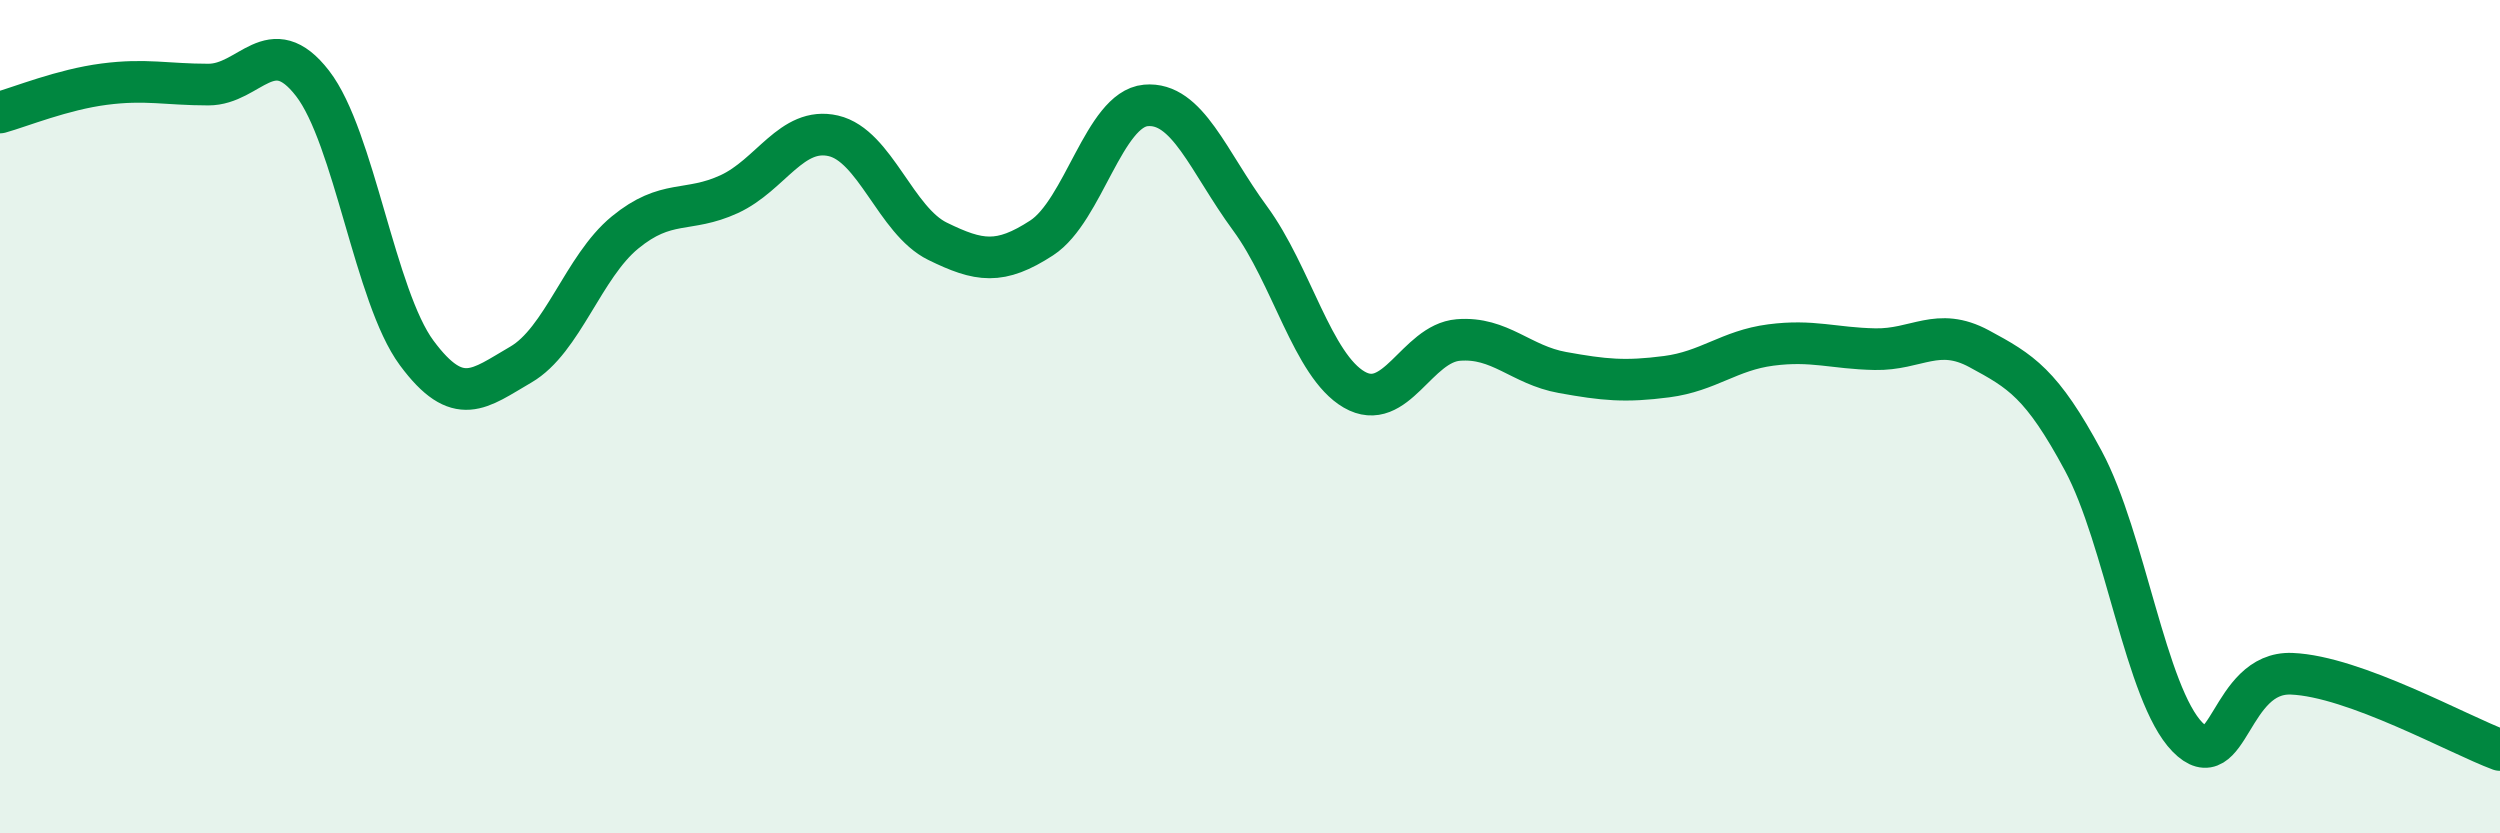 
    <svg width="60" height="20" viewBox="0 0 60 20" xmlns="http://www.w3.org/2000/svg">
      <path
        d="M 0,2.7 C 0.5,2.56 1.5,2.15 2.5,2.02 C 3.5,1.89 4,2.03 5,2.03 C 6,2.03 6.5,0.71 7.5,2 C 8.5,3.29 9,7.12 10,8.47 C 11,9.82 11.5,9.33 12.5,8.75 C 13.5,8.17 14,6.4 15,5.58 C 16,4.76 16.5,5.12 17.5,4.66 C 18.5,4.2 19,3.03 20,3.26 C 21,3.49 21.5,5.3 22.5,5.79 C 23.5,6.28 24,6.36 25,5.71 C 26,5.06 26.5,2.62 27.5,2.53 C 28.5,2.44 29,3.88 30,5.24 C 31,6.6 31.5,8.77 32.5,9.35 C 33.5,9.93 34,8.24 35,8.16 C 36,8.08 36.5,8.76 37.5,8.94 C 38.5,9.12 39,9.17 40,9.04 C 41,8.91 41.5,8.41 42.5,8.28 C 43.5,8.15 44,8.36 45,8.38 C 46,8.4 46.5,7.83 47.5,8.37 C 48.5,8.91 49,9.2 50,11.06 C 51,12.92 51.5,16.67 52.5,17.69 C 53.5,18.71 53.5,16.11 55,16.17 C 56.5,16.23 59,17.63 60,18L60 20L0 20Z"
        fill="#008740"
        opacity="0.1"
        stroke-linecap="round"
        stroke-linejoin="round"
      />
      <path
        d="M 0,2.7 C 0.5,2.56 1.5,2.15 2.5,2.02 C 3.5,1.89 4,2.03 5,2.03 C 6,2.03 6.5,0.71 7.5,2 C 8.5,3.29 9,7.12 10,8.47 C 11,9.82 11.5,9.33 12.5,8.75 C 13.5,8.17 14,6.4 15,5.58 C 16,4.76 16.5,5.12 17.5,4.66 C 18.5,4.2 19,3.03 20,3.26 C 21,3.49 21.5,5.3 22.5,5.79 C 23.5,6.28 24,6.36 25,5.71 C 26,5.06 26.5,2.62 27.5,2.53 C 28.5,2.44 29,3.88 30,5.24 C 31,6.6 31.5,8.77 32.5,9.35 C 33.5,9.93 34,8.24 35,8.16 C 36,8.08 36.5,8.76 37.5,8.94 C 38.5,9.12 39,9.17 40,9.04 C 41,8.91 41.5,8.41 42.5,8.28 C 43.5,8.15 44,8.36 45,8.38 C 46,8.4 46.5,7.83 47.5,8.37 C 48.5,8.91 49,9.2 50,11.06 C 51,12.92 51.5,16.67 52.5,17.69 C 53.5,18.71 53.5,16.11 55,16.17 C 56.5,16.23 59,17.63 60,18"
        stroke="#008740"
        stroke-width="1"
        fill="none"
        stroke-linecap="round"
        stroke-linejoin="round"
      />
    </svg>
  